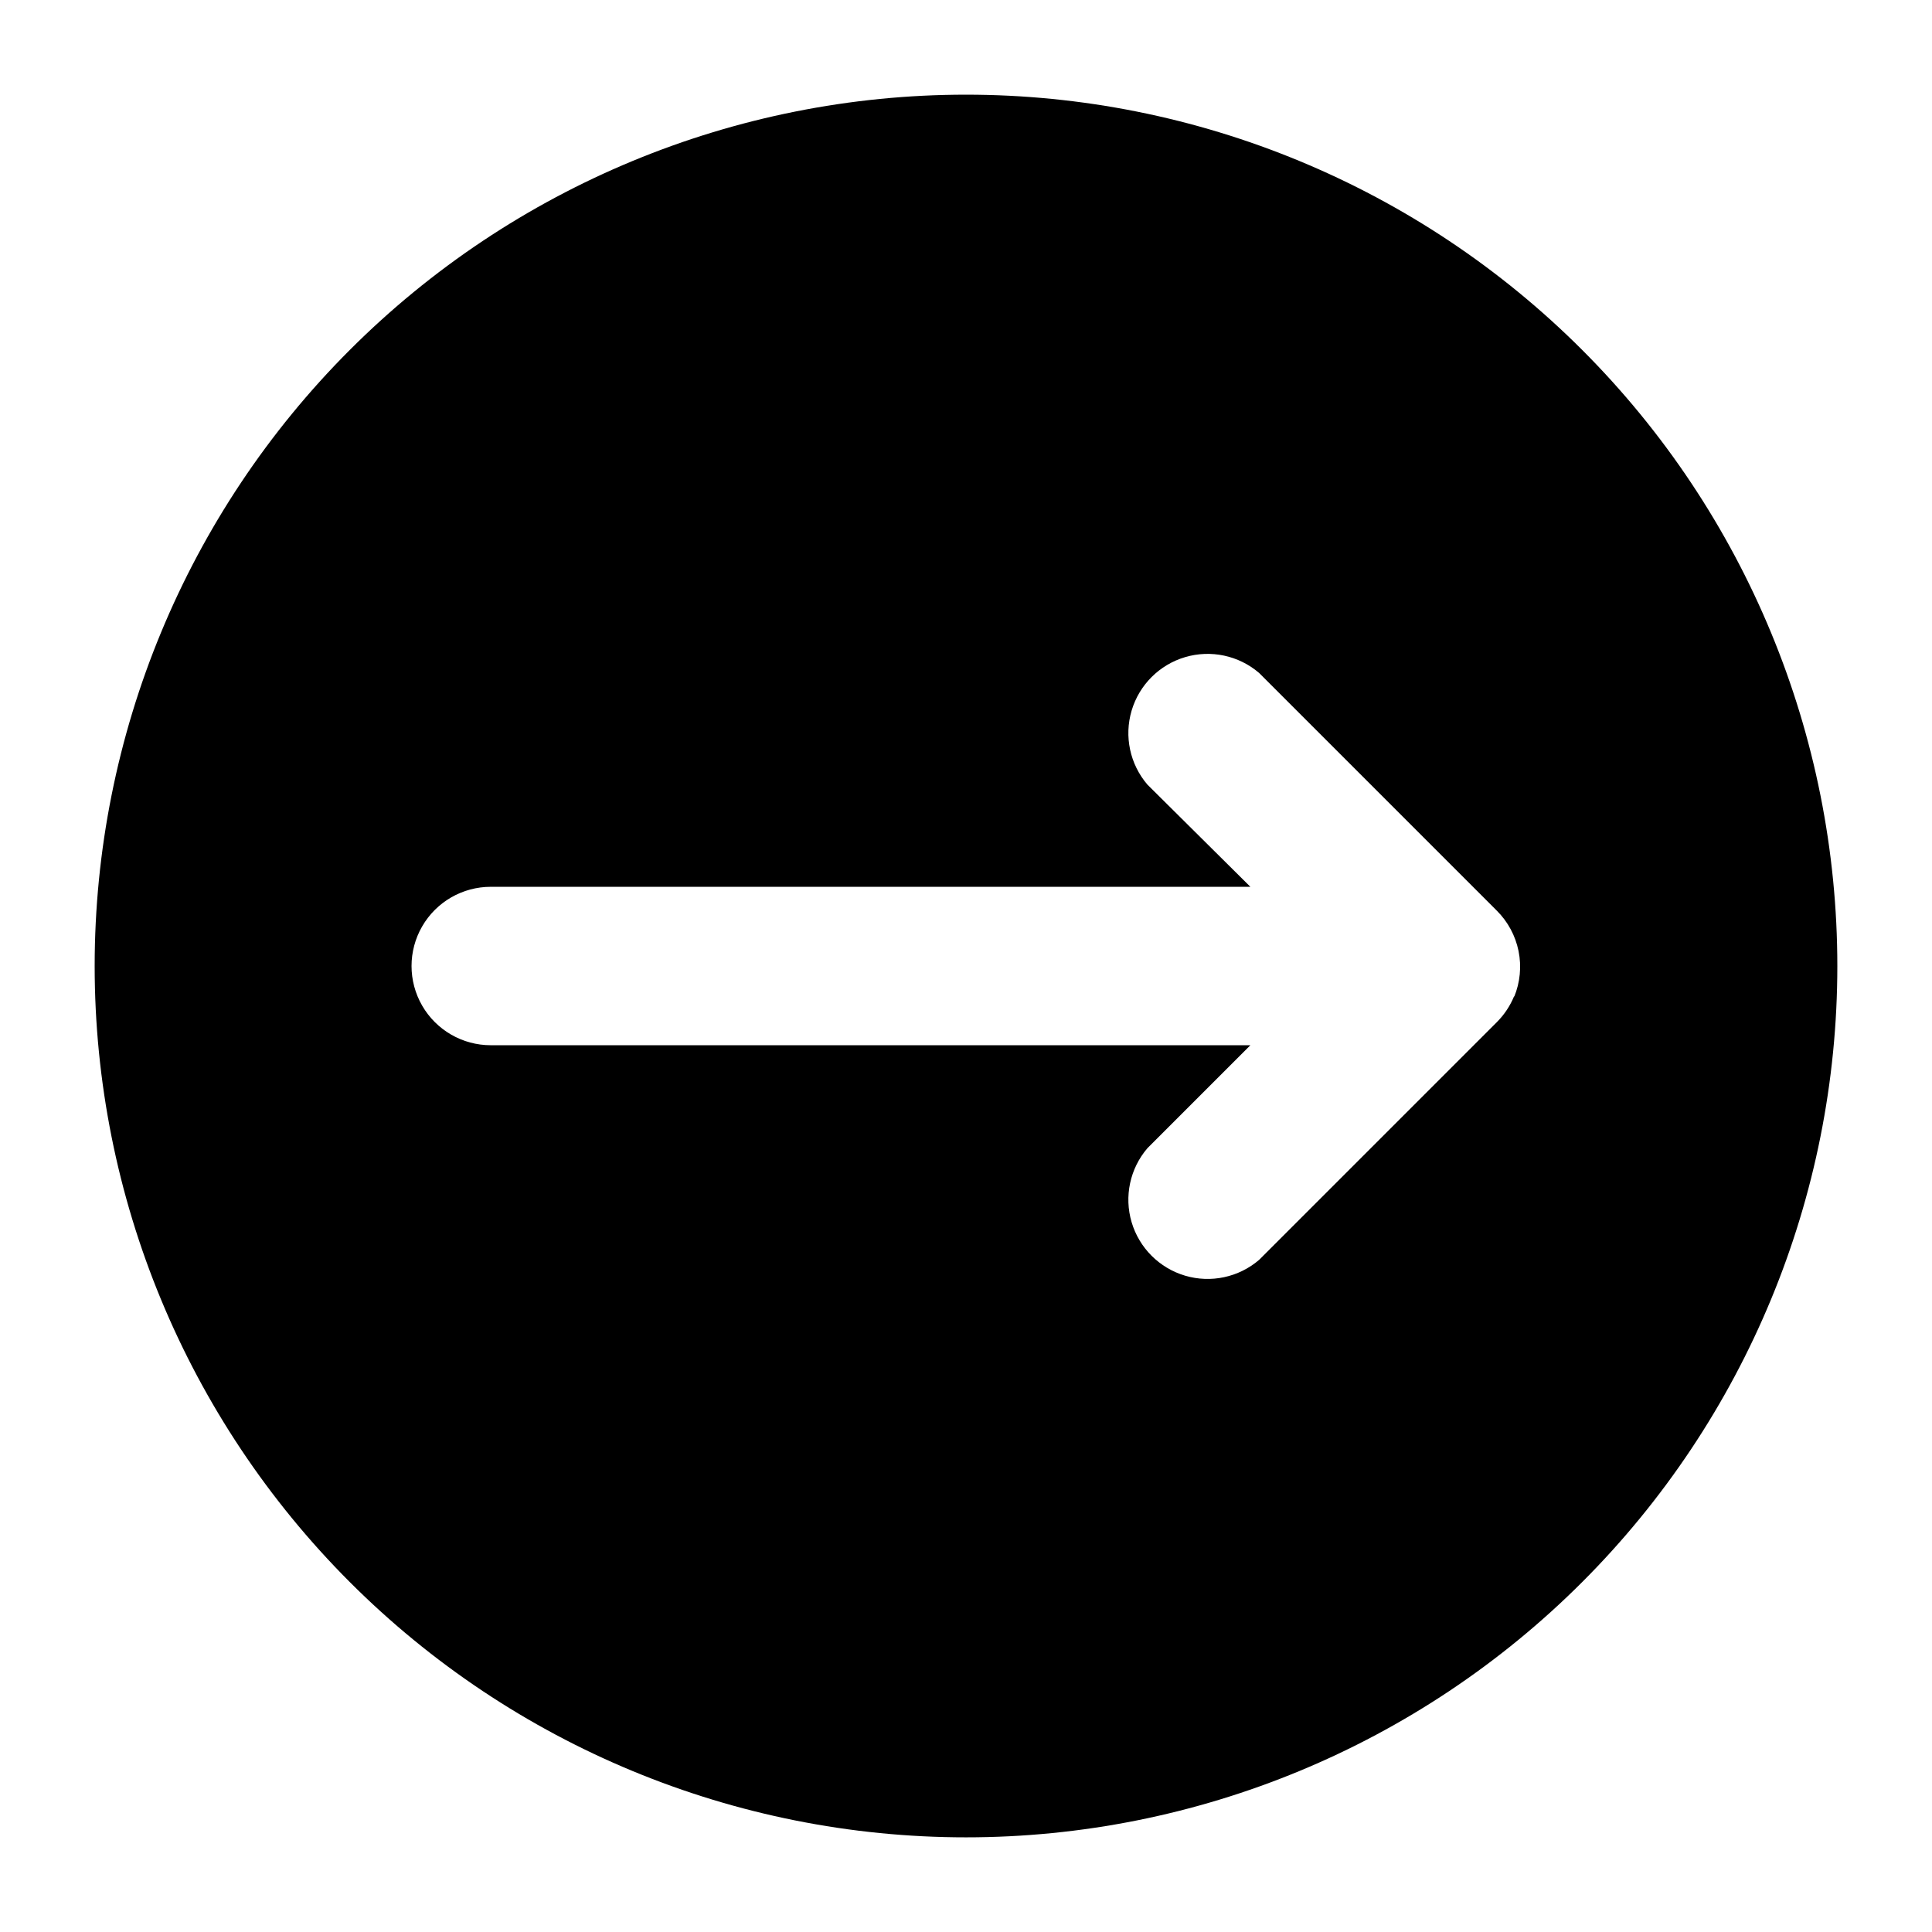 <?xml version="1.0" encoding="UTF-8"?>
<!-- Uploaded to: SVG Repo, www.svgrepo.com, Generator: SVG Repo Mixer Tools -->
<svg fill="#000000" width="800px" height="800px" version="1.1" viewBox="144 144 512 512" xmlns="http://www.w3.org/2000/svg">
 <path d="m400 169.09c-61.242 0-119.98 24.328-163.28 67.633s-67.633 102.04-67.633 163.28 24.328 119.97 67.633 163.28c43.305 43.305 102.04 67.633 163.28 67.633s119.97-24.328 163.28-67.633c43.305-43.305 67.633-102.04 67.633-163.28s-24.328-119.98-67.633-163.28c-43.305-43.305-102.04-67.633-163.28-67.633zm145.27 238.89h-0.004c-1.059 2.594-2.629 4.949-4.617 6.926l-62.977 62.977c-5.402 4.629-12.785 6.203-19.605 4.188-6.824-2.019-12.16-7.356-14.18-14.18-2.016-6.82-0.441-14.203 4.188-19.605l27.289-27.289h-201.31c-7.5 0-14.43-4.004-18.18-10.496-3.75-6.496-3.75-14.5 0-20.992 3.75-6.496 10.68-10.496 18.18-10.496h201.31l-27.289-27.082c-4.629-5.402-6.203-12.785-4.188-19.605 2.019-6.824 7.356-12.16 14.18-14.18 6.82-2.016 14.203-0.441 19.605 4.188l62.977 62.977c2.949 2.93 4.961 6.664 5.785 10.738 0.82 4.074 0.414 8.301-1.168 12.141z"/>
</svg>